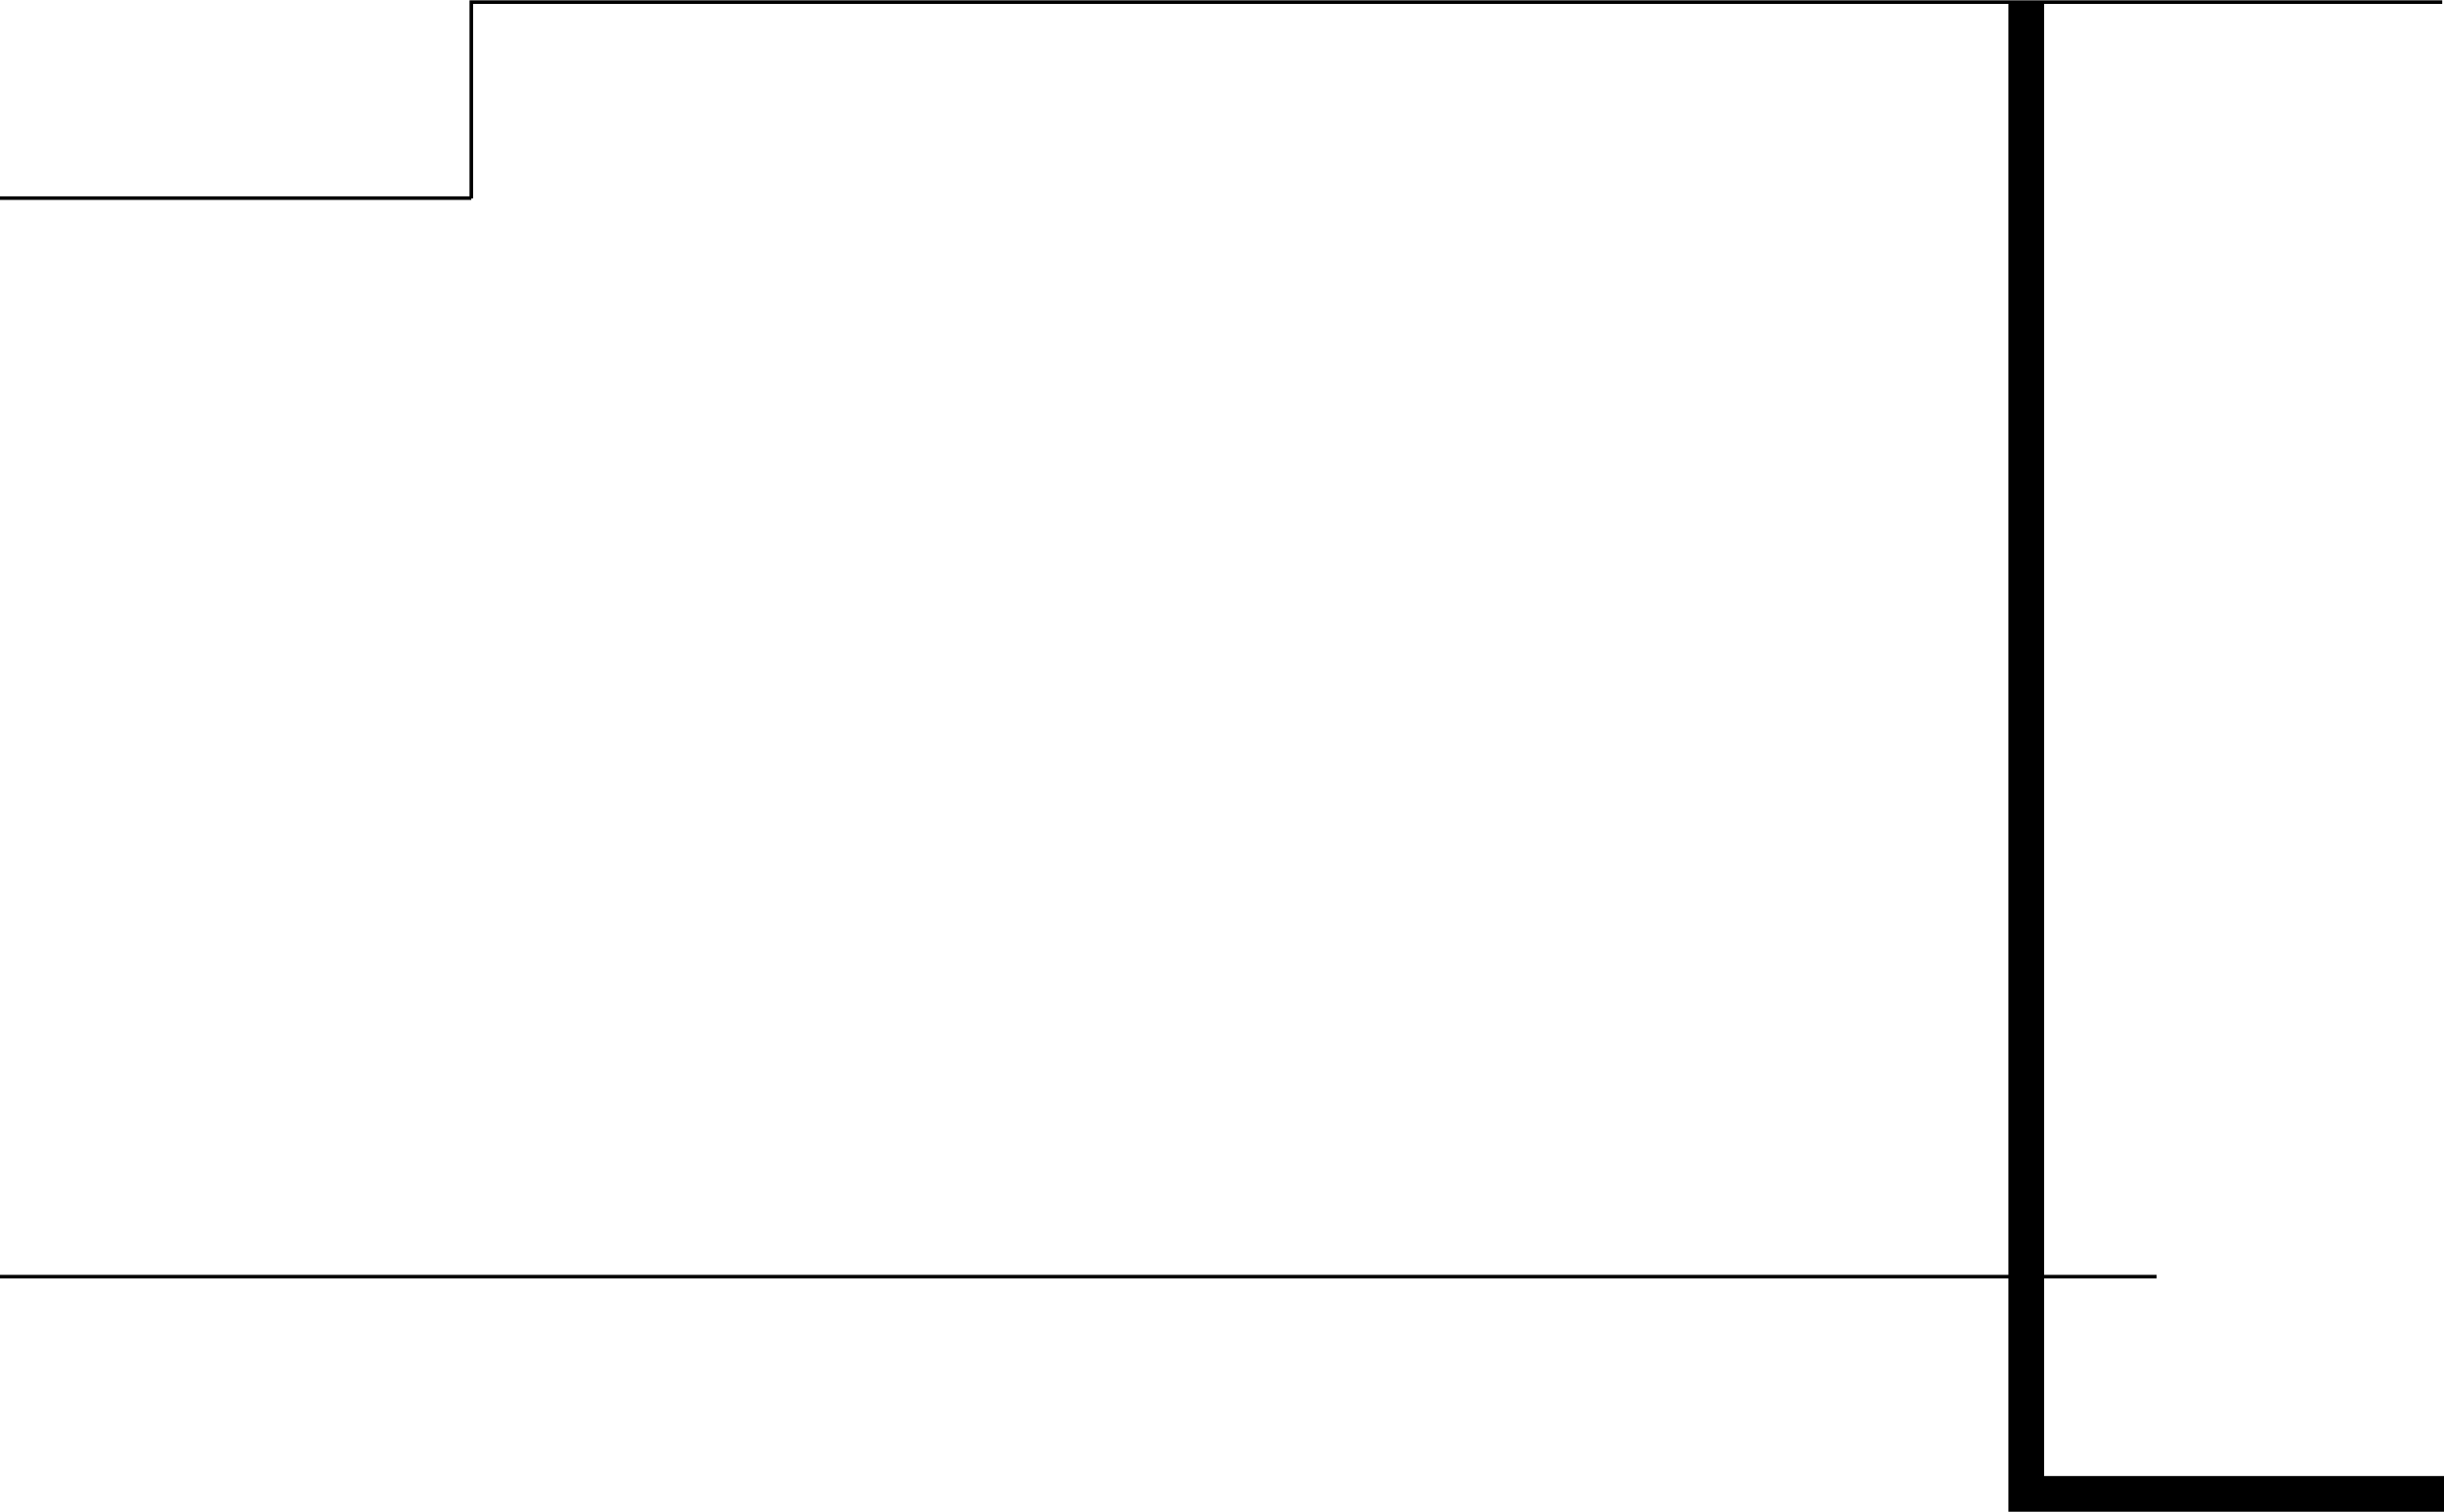 <svg xmlns="http://www.w3.org/2000/svg" width="1369" height="847" viewBox="0 0 1369 847"><g><g><path fill="none" stroke="#000" stroke-miterlimit="20" stroke-width="20" d="M1135 1.18v835.822h234v0"/></g><g><path fill="none" stroke="#000" stroke-miterlimit="20" stroke-width="2" d="M1208 715.27H0"/></g><g><path fill="none" stroke="#000" stroke-miterlimit="20" stroke-width="2" d="M0 111h264"/></g><g><path fill="none" stroke="#000" stroke-miterlimit="20" stroke-width="2" d="M1368 1.18v0H264v110"/></g></g></svg>